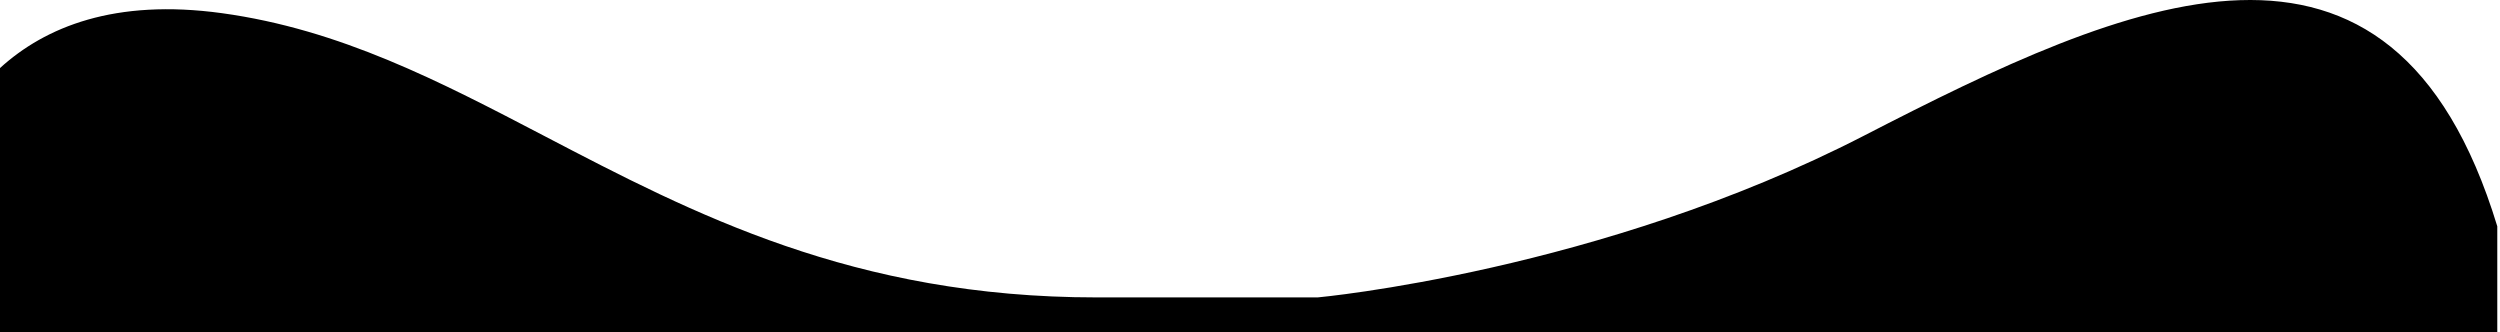 <svg width="361" height="48" viewBox="0 0 361 48" fill="none" xmlns="http://www.w3.org/2000/svg">
<path fill-rule="evenodd" clip-rule="evenodd" d="M0 48H360.608V32.68C345.365 -17.338 307.256 -0.024 269.147 19.599C231.039 39.221 190.273 42.946 190.273 42.946L158.335 42.946C123.261 42.946 100.088 30.85 78.672 19.672C63.451 11.727 49.118 4.246 32.032 1.9C16.588 -0.221 6.534 3.879 0 9.828V48Z" fill="black"/>
</svg>
